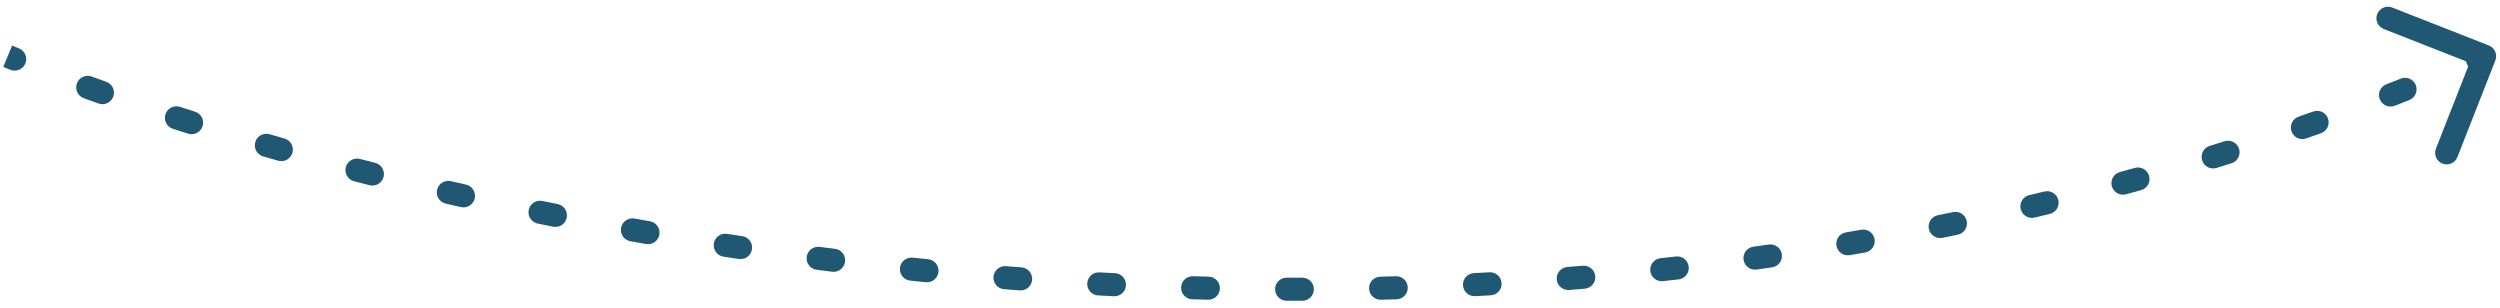 <svg width="325" height="40" viewBox="0 0 325 40" fill="none" xmlns="http://www.w3.org/2000/svg">
<path d="M323.548 5.911C324.319 6.214 324.699 7.084 324.396 7.855L319.463 20.422C319.16 21.193 318.29 21.572 317.518 21.27C316.747 20.967 316.368 20.096 316.67 19.325L321.056 8.155L309.886 3.77C309.114 3.467 308.735 2.597 309.037 1.825C309.34 1.054 310.211 0.675 310.982 0.977L323.548 5.911ZM2.479 6.295C3.245 6.61 3.611 7.487 3.296 8.253C2.981 9.019 2.105 9.385 1.338 9.07L2.479 6.295ZM10.891 12.766C10.113 12.482 9.712 11.62 9.997 10.842C10.281 10.064 11.142 9.664 11.92 9.948L10.891 12.766ZM13.823 10.636C14.603 10.915 15.009 11.773 14.73 12.553C14.451 13.333 13.592 13.739 12.812 13.46L13.823 10.636ZM22.475 16.745C21.686 16.491 21.254 15.645 21.509 14.857C21.764 14.068 22.61 13.636 23.398 13.891L22.475 16.745ZM25.36 14.52C26.15 14.77 26.587 15.613 26.336 16.403C26.086 17.193 25.242 17.63 24.453 17.379L25.36 14.52ZM34.21 20.333C33.414 20.103 32.955 19.272 33.185 18.476C33.415 17.68 34.246 17.221 35.042 17.451L34.21 20.333ZM36.982 18.006C37.779 18.232 38.242 19.061 38.016 19.858C37.79 20.655 36.96 21.118 36.163 20.892L36.982 18.006ZM46.035 23.565C45.233 23.358 44.75 22.54 44.958 21.738C45.165 20.936 45.983 20.453 46.785 20.66L46.035 23.565ZM48.781 21.171C49.584 21.375 50.07 22.191 49.867 22.994C49.663 23.797 48.847 24.283 48.044 24.079L48.781 21.171ZM57.947 26.472C57.139 26.287 56.636 25.481 56.821 24.674C57.007 23.867 57.812 23.363 58.62 23.549L57.947 26.472ZM60.583 23.996C61.391 24.179 61.898 24.982 61.716 25.79C61.534 26.598 60.731 27.105 59.922 26.923L60.583 23.996ZM69.905 29.065C69.093 28.9 68.569 28.108 68.734 27.296C68.9 26.484 69.692 25.96 70.503 26.125L69.905 29.065ZM72.501 26.528C73.313 26.69 73.84 27.48 73.678 28.292C73.516 29.105 72.727 29.632 71.914 29.47L72.501 26.528ZM81.952 31.363C81.136 31.218 80.593 30.439 80.738 29.624C80.883 28.808 81.662 28.265 82.478 28.41L81.952 31.363ZM84.497 28.765C85.313 28.907 85.859 29.684 85.718 30.5C85.576 31.316 84.799 31.863 83.983 31.721L84.497 28.765ZM94.053 33.366C93.234 33.241 92.672 32.475 92.797 31.657C92.923 30.838 93.688 30.275 94.507 30.401L94.053 33.366ZM96.496 30.701C97.316 30.823 97.881 31.586 97.759 32.406C97.637 33.225 96.874 33.79 96.054 33.668L96.496 30.701ZM106.167 35.07C105.345 34.964 104.764 34.213 104.87 33.391C104.975 32.569 105.727 31.989 106.548 32.094L106.167 35.07ZM108.555 32.347C109.377 32.45 109.961 33.199 109.858 34.021C109.756 34.843 109.007 35.427 108.185 35.325L108.555 32.347ZM118.329 36.48C117.505 36.395 116.906 35.658 116.992 34.834C117.077 34.01 117.814 33.411 118.639 33.496L118.329 36.48ZM120.658 33.702C121.482 33.784 122.084 34.519 122.002 35.343C121.92 36.167 121.185 36.769 120.361 36.687L120.658 33.702ZM130.529 37.594C129.703 37.529 129.087 36.807 129.152 35.981C129.217 35.155 129.939 34.538 130.765 34.603L130.529 37.594ZM132.794 34.759C133.62 34.821 134.24 35.541 134.178 36.367C134.117 37.193 133.397 37.812 132.571 37.751L132.794 34.759ZM142.757 38.406C141.929 38.361 141.295 37.654 141.339 36.827C141.384 36 142.091 35.365 142.918 35.41L142.757 38.406ZM144.953 35.515C145.781 35.556 146.418 36.26 146.377 37.087C146.336 37.915 145.632 38.552 144.805 38.511L144.953 35.515ZM155.002 38.909C154.174 38.886 153.522 38.195 153.545 37.367C153.569 36.539 154.259 35.887 155.087 35.91L155.002 38.909ZM157.127 35.964C157.955 35.984 158.61 36.671 158.59 37.499C158.57 38.328 157.883 38.983 157.055 38.963L157.127 35.964ZM167.257 39.098C166.429 39.096 165.759 38.423 165.761 37.594C165.763 36.766 166.436 36.096 167.264 36.098L167.257 39.098ZM169.3 36.098C170.128 36.096 170.801 36.767 170.803 37.595C170.805 38.423 170.134 39.096 169.306 39.098L169.3 36.098ZM179.513 38.965C178.685 38.984 177.997 38.329 177.977 37.501C177.957 36.673 178.612 35.985 179.441 35.965L179.513 38.965ZM181.467 35.912C182.295 35.888 182.986 36.54 183.01 37.368C183.033 38.196 182.381 38.887 181.553 38.91L181.467 35.912ZM191.761 38.501C190.934 38.544 190.229 37.907 190.186 37.08C190.143 36.253 190.78 35.548 191.607 35.505L191.761 38.501ZM193.626 35.396C194.453 35.35 195.161 35.982 195.207 36.809C195.254 37.637 194.621 38.345 193.794 38.391L193.626 35.396ZM203.99 37.699C203.164 37.764 202.441 37.148 202.375 36.323C202.309 35.497 202.926 34.774 203.751 34.708L203.99 37.699ZM205.765 34.543C206.59 34.473 207.316 35.086 207.386 35.911C207.456 36.736 206.843 37.462 206.018 37.532L205.765 34.543ZM216.19 36.549C215.367 36.639 214.626 36.044 214.537 35.22C214.447 34.396 215.042 33.656 215.865 33.566L216.19 36.549ZM217.874 33.343C218.697 33.249 219.44 33.84 219.534 34.663C219.628 35.486 219.037 36.23 218.213 36.323L217.874 33.343ZM228.353 35.042C227.533 35.156 226.775 34.583 226.661 33.763C226.547 32.942 227.12 32.184 227.94 32.07L228.353 35.042ZM229.942 31.787C230.762 31.669 231.522 32.237 231.641 33.057C231.759 33.877 231.19 34.638 230.37 34.756L229.942 31.787ZM240.467 33.168C239.651 33.307 238.876 32.758 238.737 31.942C238.597 31.125 239.147 30.35 239.963 30.211L240.467 33.168ZM241.956 29.866C242.772 29.723 243.549 30.268 243.693 31.084C243.836 31.9 243.291 32.677 242.475 32.821L241.956 29.866ZM252.519 30.919C251.707 31.084 250.915 30.559 250.751 29.748C250.586 28.936 251.11 28.144 251.922 27.979L252.519 30.919ZM253.902 27.572C254.713 27.402 255.508 27.923 255.677 28.733C255.846 29.544 255.326 30.339 254.515 30.508L253.902 27.572ZM264.494 28.285C263.688 28.477 262.88 27.978 262.689 27.172C262.498 26.366 262.996 25.557 263.802 25.366L264.494 28.285ZM265.768 24.895C266.573 24.699 267.384 25.193 267.58 25.998C267.775 26.803 267.281 27.614 266.476 27.81L265.768 24.895ZM276.378 25.259C275.579 25.477 274.754 25.005 274.536 24.206C274.318 23.407 274.79 22.582 275.589 22.364L276.378 25.259ZM277.537 21.827C278.335 21.605 279.163 22.071 279.385 22.869C279.607 23.667 279.141 24.495 278.343 24.717L277.537 21.827ZM288.154 21.831C287.363 22.076 286.523 21.634 286.277 20.842C286.032 20.051 286.475 19.211 287.266 18.966L288.154 21.831ZM289.195 18.362C289.985 18.113 290.827 18.55 291.077 19.34C291.327 20.13 290.889 20.973 290.099 21.223L289.195 18.362ZM299.806 17.997C299.024 18.27 298.169 17.857 297.896 17.075C297.623 16.292 298.036 15.437 298.818 15.164L299.806 17.997ZM300.723 14.494C301.504 14.216 302.361 14.624 302.639 15.405C302.916 16.185 302.508 17.043 301.728 17.32L300.723 14.494ZM311.313 13.752C310.541 14.052 309.671 13.67 309.371 12.898C309.07 12.127 309.452 11.257 310.224 10.956L311.313 13.752ZM312.106 10.217C312.876 9.911 313.747 10.288 314.053 11.058C314.358 11.828 313.982 12.7 313.211 13.005L312.106 10.217ZM322.658 9.091C321.897 9.42 321.014 9.07 320.686 8.31C320.357 7.549 320.707 6.666 321.467 6.337L322.658 9.091ZM1.576 5.922C1.875 6.046 2.175 6.171 2.479 6.295L1.338 9.07C1.031 8.944 0.726 8.818 0.424 8.692L1.576 5.922ZM11.92 9.948C12.547 10.177 13.181 10.406 13.823 10.636L12.812 13.46C12.164 13.229 11.524 12.997 10.891 12.766L11.92 9.948ZM23.398 13.891C24.046 14.101 24.7 14.31 25.36 14.52L24.453 17.379C23.788 17.168 23.128 16.957 22.475 16.745L23.398 13.891ZM35.042 17.451C35.684 17.637 36.331 17.822 36.982 18.006L36.163 20.892C35.508 20.706 34.856 20.52 34.21 20.333L35.042 17.451ZM46.785 20.66C47.447 20.831 48.112 21.002 48.781 21.171L48.044 24.079C47.37 23.909 46.701 23.737 46.035 23.565L46.785 20.66ZM58.62 23.549C59.271 23.699 59.926 23.848 60.583 23.996L59.922 26.923C59.261 26.773 58.602 26.623 57.947 26.472L58.62 23.549ZM70.503 26.125C71.166 26.26 71.832 26.395 72.501 26.528L71.914 29.47C71.242 29.336 70.572 29.201 69.905 29.065L70.503 26.125ZM82.478 28.41C83.148 28.529 83.821 28.648 84.497 28.765L83.983 31.721C83.304 31.603 82.627 31.484 81.952 31.363L82.478 28.41ZM94.507 30.401C95.168 30.502 95.831 30.602 96.496 30.701L96.054 33.668C95.385 33.569 94.718 33.468 94.053 33.366L94.507 30.401ZM106.548 32.094C107.216 32.18 107.884 32.264 108.555 32.347L108.185 35.325C107.511 35.241 106.838 35.156 106.167 35.07L106.548 32.094ZM118.639 33.496C119.31 33.566 119.983 33.635 120.658 33.702L120.361 36.687C119.682 36.619 119.005 36.55 118.329 36.48L118.639 33.496ZM130.765 34.603C131.44 34.657 132.117 34.709 132.794 34.759L132.571 37.751C131.889 37.7 131.208 37.648 130.529 37.594L130.765 34.603ZM142.918 35.41C143.595 35.446 144.274 35.481 144.953 35.515L144.805 38.511C144.121 38.477 143.438 38.442 142.757 38.406L142.918 35.41ZM155.087 35.91C155.766 35.929 156.446 35.947 157.127 35.964L157.055 38.963C156.37 38.946 155.685 38.928 155.002 38.909L155.087 35.91ZM167.264 36.098C167.942 36.099 168.62 36.099 169.3 36.098L169.306 39.098C168.622 39.1 167.939 39.099 167.257 39.098L167.264 36.098ZM179.441 35.965C180.115 35.949 180.791 35.931 181.467 35.912L181.553 38.91C180.873 38.93 180.193 38.948 179.513 38.965L179.441 35.965ZM191.607 35.505C192.279 35.47 192.952 35.434 193.626 35.396L193.794 38.391C193.116 38.429 192.438 38.466 191.761 38.501L191.607 35.505ZM203.751 34.708C204.422 34.655 205.093 34.599 205.765 34.543L206.018 37.532C205.341 37.589 204.665 37.645 203.99 37.699L203.751 34.708ZM215.865 33.566C216.535 33.493 217.204 33.419 217.874 33.343L218.213 36.323C217.539 36.4 216.864 36.475 216.19 36.549L215.865 33.566ZM227.94 32.07C228.607 31.978 229.274 31.883 229.942 31.787L230.37 34.756C229.698 34.853 229.025 34.948 228.353 35.042L227.94 32.07ZM239.963 30.211C240.627 30.098 241.291 29.983 241.956 29.866L242.475 32.821C241.806 32.938 241.136 33.054 240.467 33.168L239.963 30.211ZM251.922 27.979C252.582 27.845 253.242 27.709 253.902 27.572L254.515 30.508C253.85 30.647 253.184 30.784 252.519 30.919L251.922 27.979ZM263.802 25.366C264.457 25.211 265.113 25.054 265.768 24.895L266.476 27.81C265.815 27.97 265.155 28.129 264.494 28.285L263.802 25.366ZM275.589 22.364C276.238 22.187 276.888 22.008 277.537 21.827L278.343 24.717C277.688 24.899 277.033 25.08 276.378 25.259L275.589 22.364ZM287.266 18.966C287.909 18.767 288.552 18.565 289.195 18.362L290.099 21.223C289.451 21.428 288.803 21.631 288.154 21.831L287.266 18.966ZM298.818 15.164C299.453 14.943 300.088 14.719 300.723 14.494L301.728 17.32C301.087 17.548 300.447 17.773 299.806 17.997L298.818 15.164ZM310.224 10.956C310.851 10.712 311.479 10.465 312.106 10.217L313.211 13.005C312.579 13.256 311.946 13.505 311.313 13.752L310.224 10.956ZM321.467 6.337C321.778 6.203 322.089 6.068 322.4 5.932L323.6 8.682C323.286 8.819 322.972 8.955 322.658 9.091L321.467 6.337Z" fill="#205873"/>
</svg>
